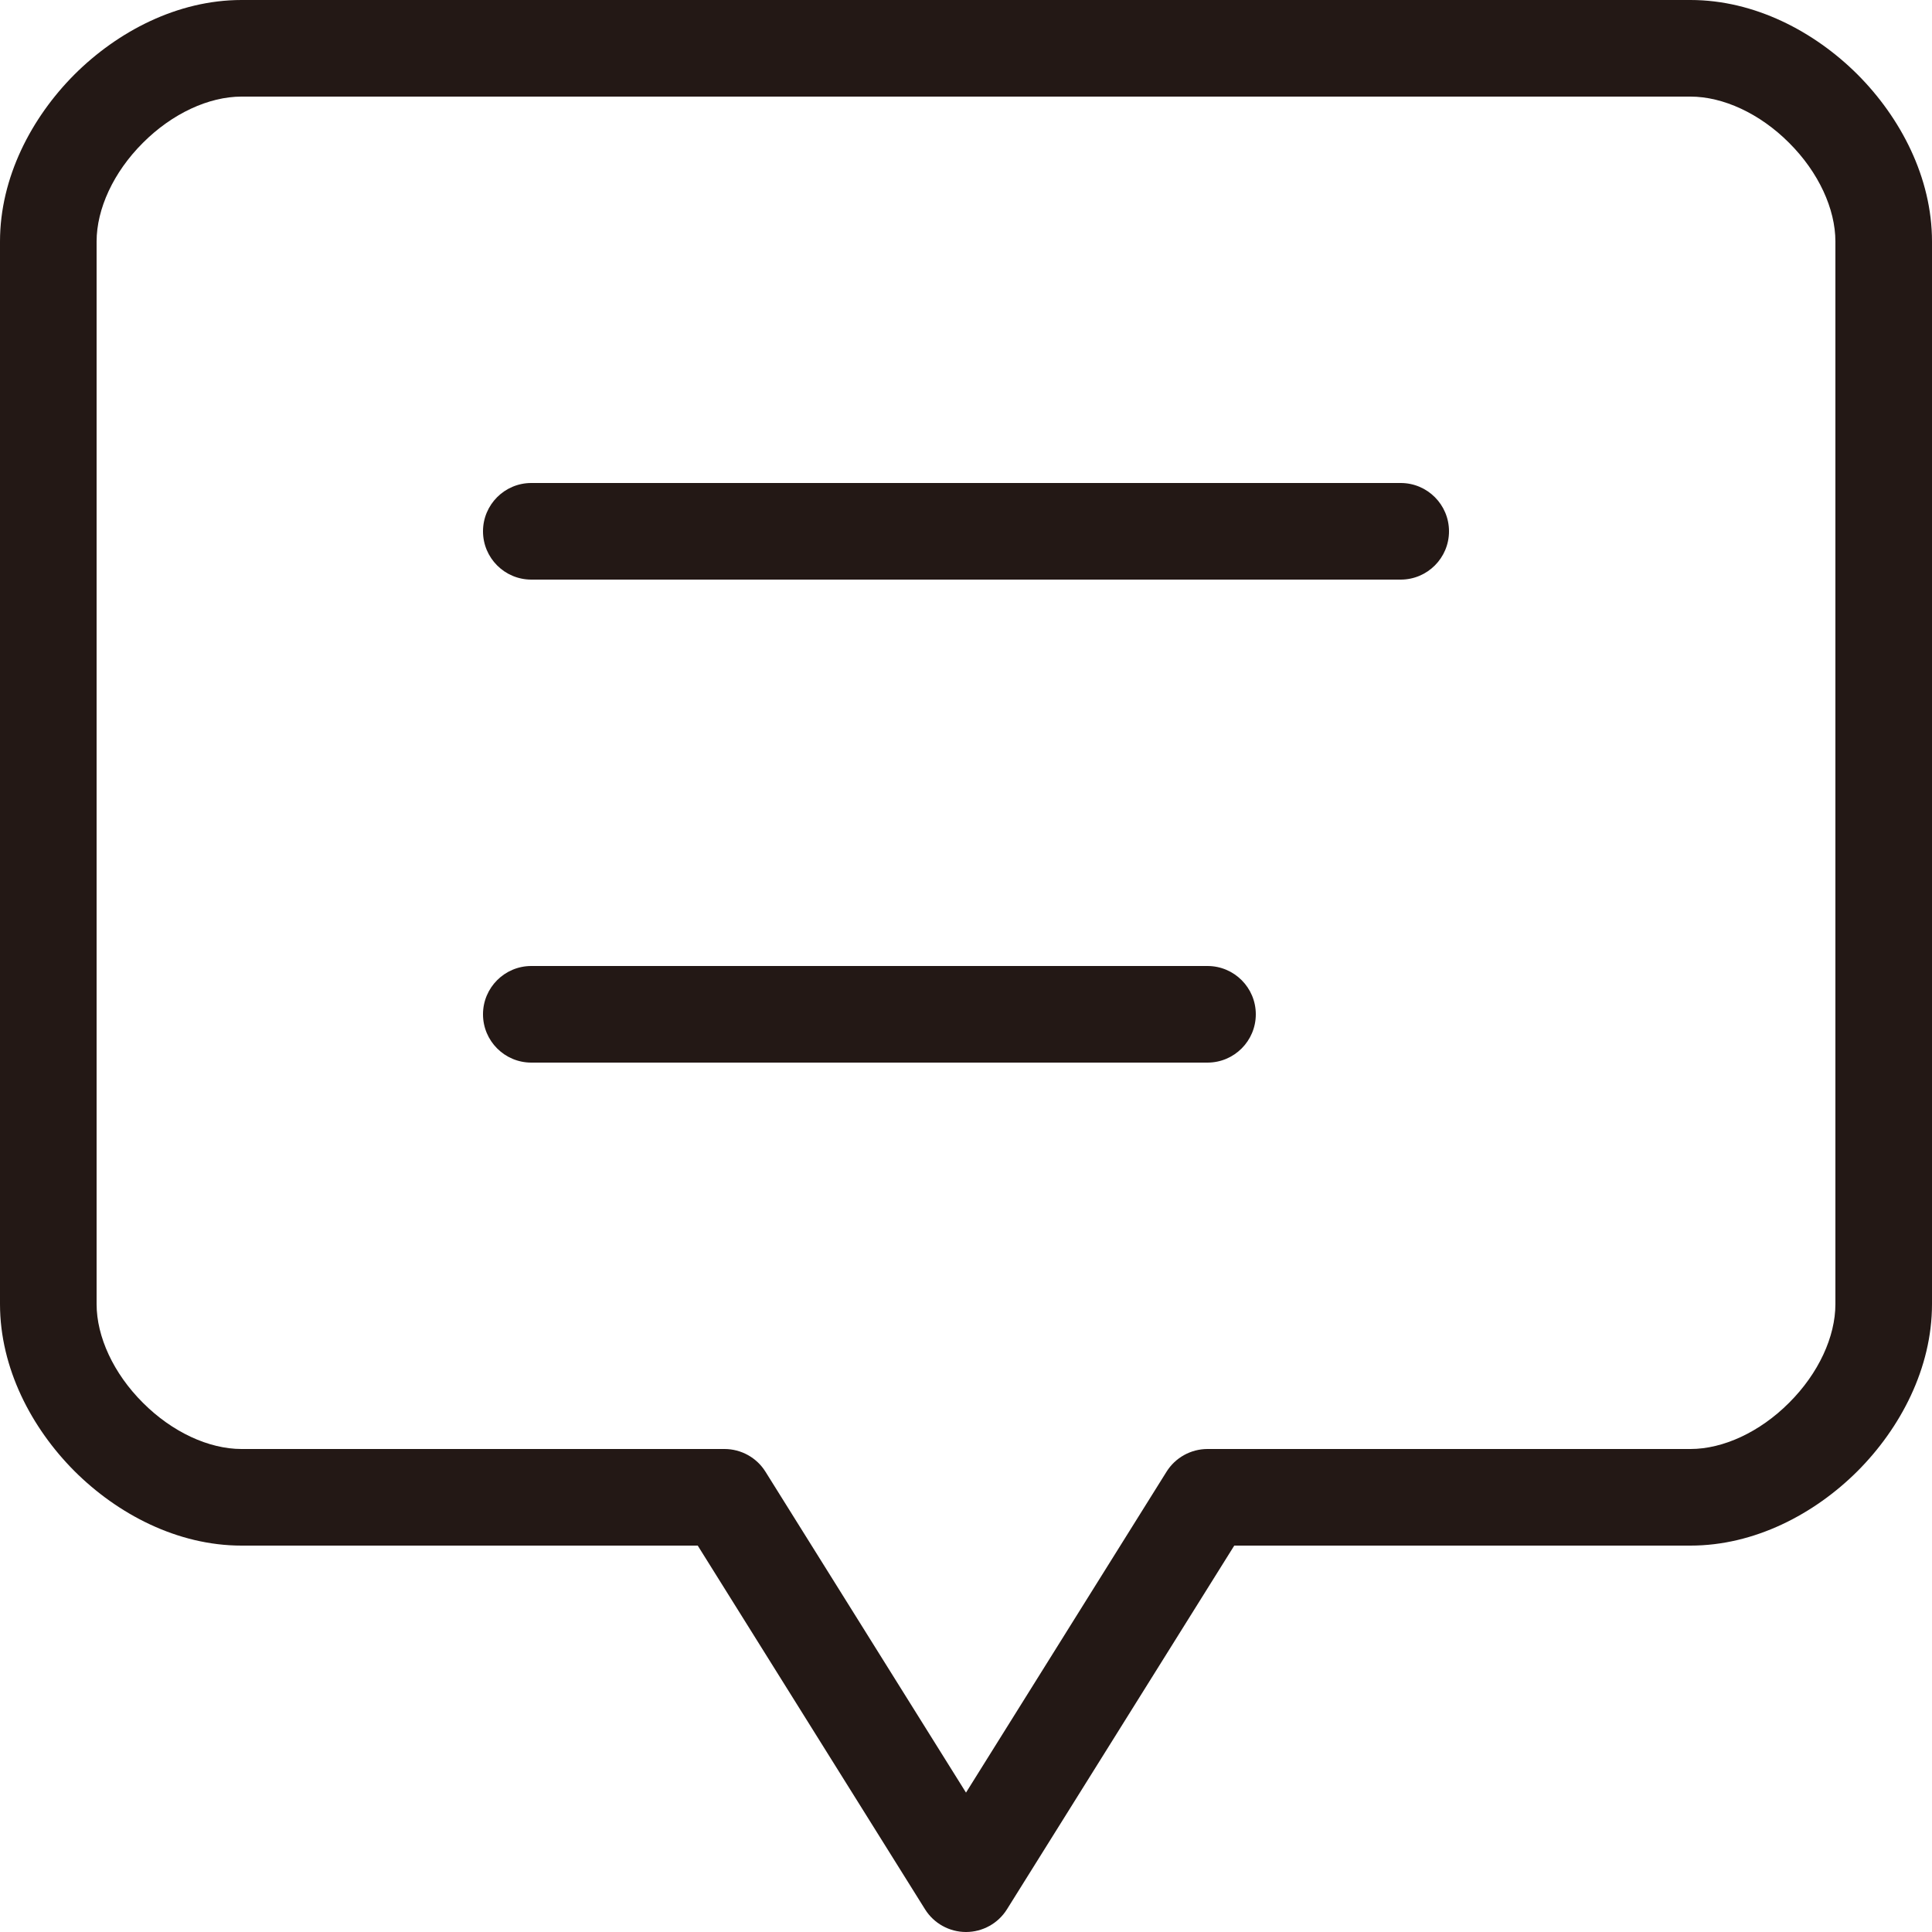 <svg width="20" height="20" viewBox="0 0 20 20" fill="none" xmlns="http://www.w3.org/2000/svg">
<path fill-rule="evenodd" clip-rule="evenodd" d="M0.771 0.771C1.217 0.326 1.837 0 2.5 0H17.5C18.163 0 18.783 0.326 19.229 0.771C19.674 1.217 20 1.837 20 2.5V13.5C20 14.163 19.674 14.783 19.229 15.229C18.783 15.674 18.163 16 17.5 16H12.777L10.424 19.765C10.333 19.911 10.172 20 10 20C9.828 20 9.667 19.911 9.576 19.765L7.223 16H2.5C1.837 16 1.217 15.674 0.771 15.229C0.326 14.783 0 14.163 0 13.5L9.65595e-06 2.5C9.65595e-06 1.837 0.326 1.217 0.771 0.771ZM1.479 1.479C1.174 1.783 1 2.163 1 2.5L1 13.5C1 13.837 1.174 14.217 1.479 14.521C1.783 14.826 2.163 15 2.5 15H7.5C7.672 15 7.833 15.089 7.924 15.235L10 18.557L12.076 15.235C12.167 15.089 12.328 15 12.5 15H17.5C17.837 15 18.217 14.826 18.521 14.521C18.826 14.217 19 13.837 19 13.5V2.5C19 2.163 18.826 1.783 18.521 1.479C18.217 1.174 17.837 1 17.5 1H2.5C2.163 1 1.783 1.174 1.479 1.479ZM5 5.5C5 5.224 5.224 5 5.5 5H14.5C14.776 5 15 5.224 15 5.5C15 5.776 14.776 6 14.5 6H5.5C5.224 6 5 5.776 5 5.5ZM5 10.5C5 10.224 5.224 10 5.5 10H12.5C12.776 10 13 10.224 13 10.5C13 10.776 12.776 11 12.5 11H5.5C5.224 11 5 10.776 5 10.5Z" fill="#231815"/>
</svg>
